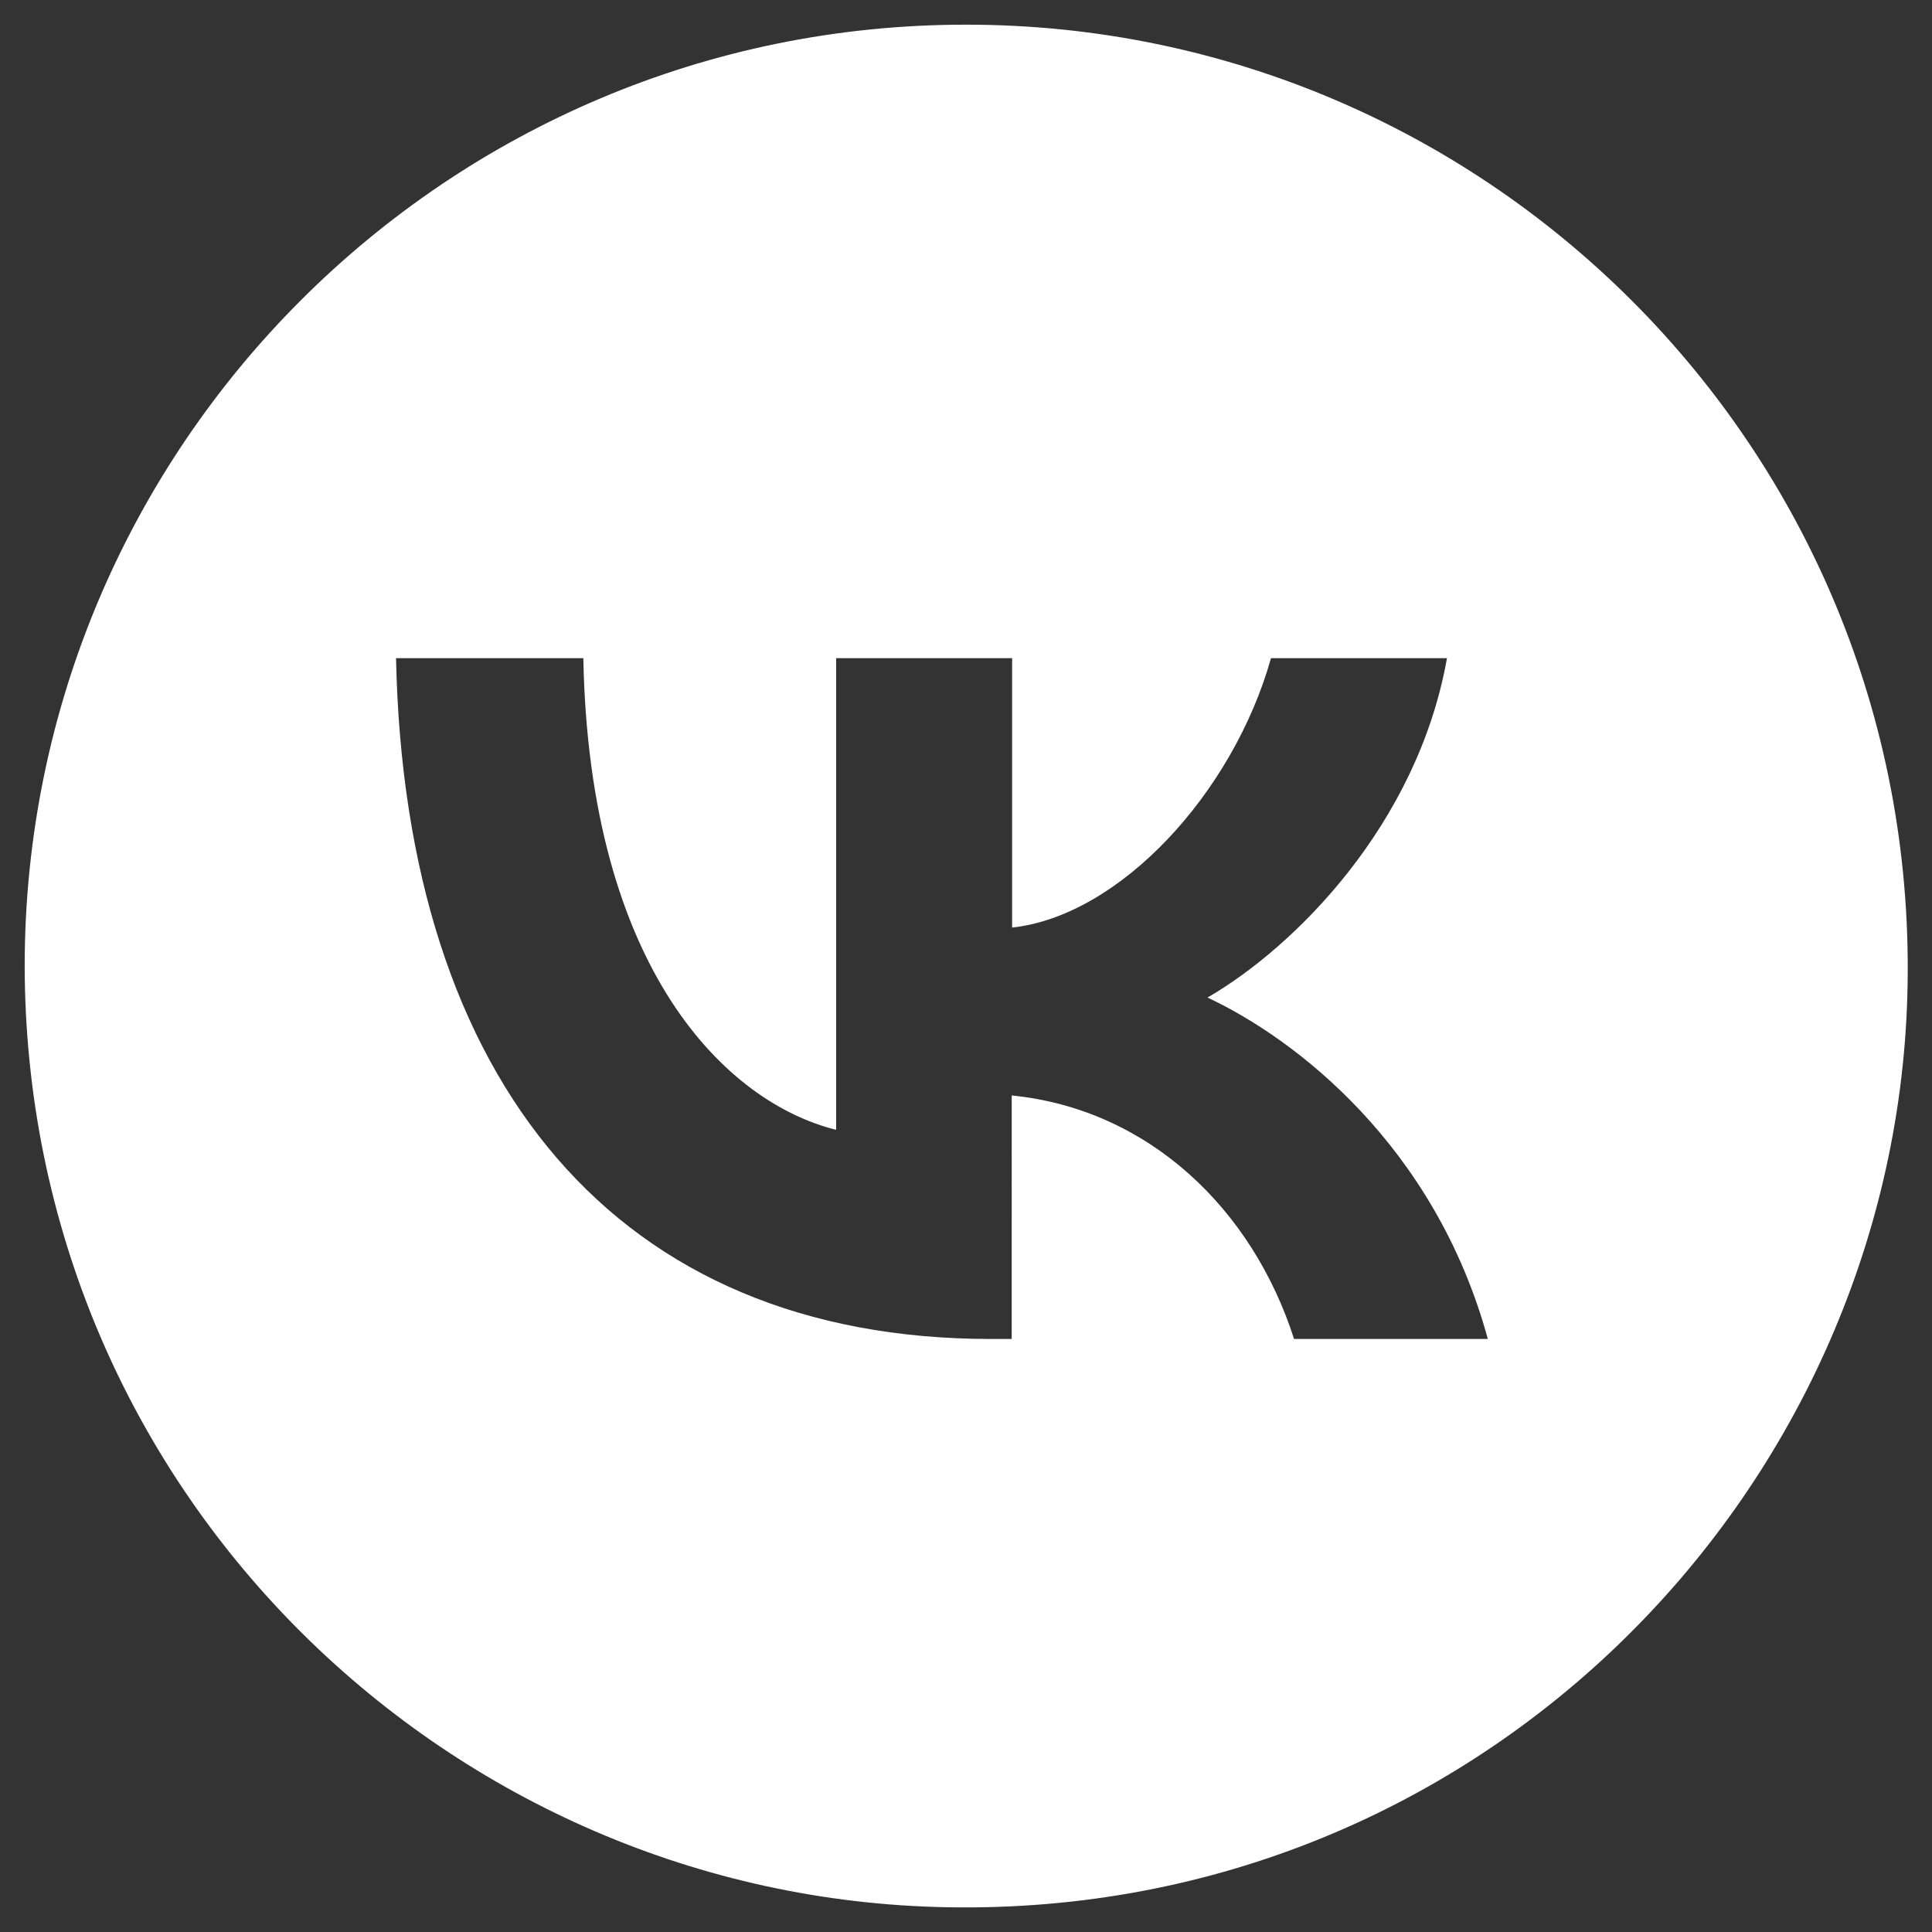 <?xml version="1.0" encoding="UTF-8"?> <svg xmlns="http://www.w3.org/2000/svg" xmlns:xlink="http://www.w3.org/1999/xlink" version="1.1" id="Слой_1" x="0px" y="0px" viewBox="0 0 477.6 477.6" style="enable-background:new 0 0 477.6 477.6;" xml:space="preserve"><rect x="0" y="0" width="477.6" height="477.6" fill="#333333" stroke="none"/> <style type="text/css"> .st0{display:none;} .st1{display:inline;fill:#4B4A4A;} .st2{fill:#FFFFFF;} </style> <g class="st0"> <path class="st1" d="M238.4,471.6C110.1,471.4,6,366.8,6.1,238.4C6.2,110.2,111,5.8,239.3,6.1C367.9,6.4,471.8,111,471.6,239.8 C471.4,367.6,366.6,471.7,238.4,471.6z M183.7,157.1c1.7,0.8,2.7,1.4,3.7,1.6c9.6,1.9,14.4,8,15.4,17.5c0.6,5.8,1.7,11.7,1.5,17.4 c-0.5,11.5-0.8,23.1-2.8,34.3c-1.7,9.4-8.2,11.1-15.1,4.4c-5.1-4.9-9.4-10.7-13.4-16.6c-11.2-16.4-20.2-34-27.7-52.4 c-2.4-5.9-6-10.5-13.1-10.5c-15.9,0-31.8-0.1-47.7,0.1c-8.4,0.1-11.2,4.4-7.8,12.2c17.6,39.7,37.5,78.1,63.9,112.8 c27.6,36.4,63.3,55.8,109.7,53.4c12.2-0.6,15.1-3,16.2-15c0.2-2.3,0.1-4.6,0.6-6.8c1.5-5.4,2.7-11.1,5.1-16.1 c2.8-5.9,8.5-7.2,14-3.6c3.9,2.5,7.4,5.8,10.6,9.2c6.7,6.9,12.9,14.2,19.6,21c6.8,7,15.2,11.2,25.1,11.3c16.6,0.1,33.1,0.1,49.7,0 c7.4,0,12.3-5.6,10.7-12.9c-1-4.3-2.9-8.9-5.7-12.2c-9.4-11.1-19.4-21.8-29.3-32.5c-4.5-4.9-9.7-9.2-14.1-14.1 c-5-5.6-5.2-10.5-1.5-17c1.1-2,2.4-3.9,3.8-5.7c10.9-14.8,22-29.3,32.5-44.4c4.8-6.9,8.9-14.4,12.2-22.1 c5.6-12.9,2.1-17.7-11.9-17.8c-16.6-0.1-33.1-0.1-49.7-0.1c-8.7,0-11,2-14.6,10c-5.7,12.6-10.9,25.4-17.9,37.2 c-6.8,11.5-15.3,22.1-23.8,32.5c-4.7,5.8-10.8,4.5-13.7-2.4c-1.4-3.5-2.2-7.5-2.2-11.3c-0.2-17.9-0.1-35.7-0.2-53.6 c0-2.6-0.2-5.2-0.7-7.7c-1.3-7.3-5.3-10.9-12.6-10.9c-17.5-0.1-35.1-0.1-52.6,0C192.6,146.4,187.6,150.4,183.7,157.1z"></path> </g> <g> <path class="st2" d="M238.9,6.1C110.5,6,6.2,110.3,6.1,238.7C6.3,367.8,109.3,467.6,231,471.4c133.3,4.2,236.9-101.6,240.5-225.1 C475.4,113.4,368.9,6.1,238.9,6.1z M319.9,331c-10.3-32.1-35.9-56.8-69.8-60.2V331h-5.2c-92.2,0-144.8-63.2-147-168.3h46.3 c1.5,77.2,35.5,109.9,62.5,116.6V162.7h43.5v66.6c26.6-2.9,54.6-33.2,64-66.6h43.5c-7.3,41.1-37.6,71.4-59.2,83.9 c21.6,10.1,56.2,36.5,69.3,84.4H319.9z"></path> </g> </svg> 